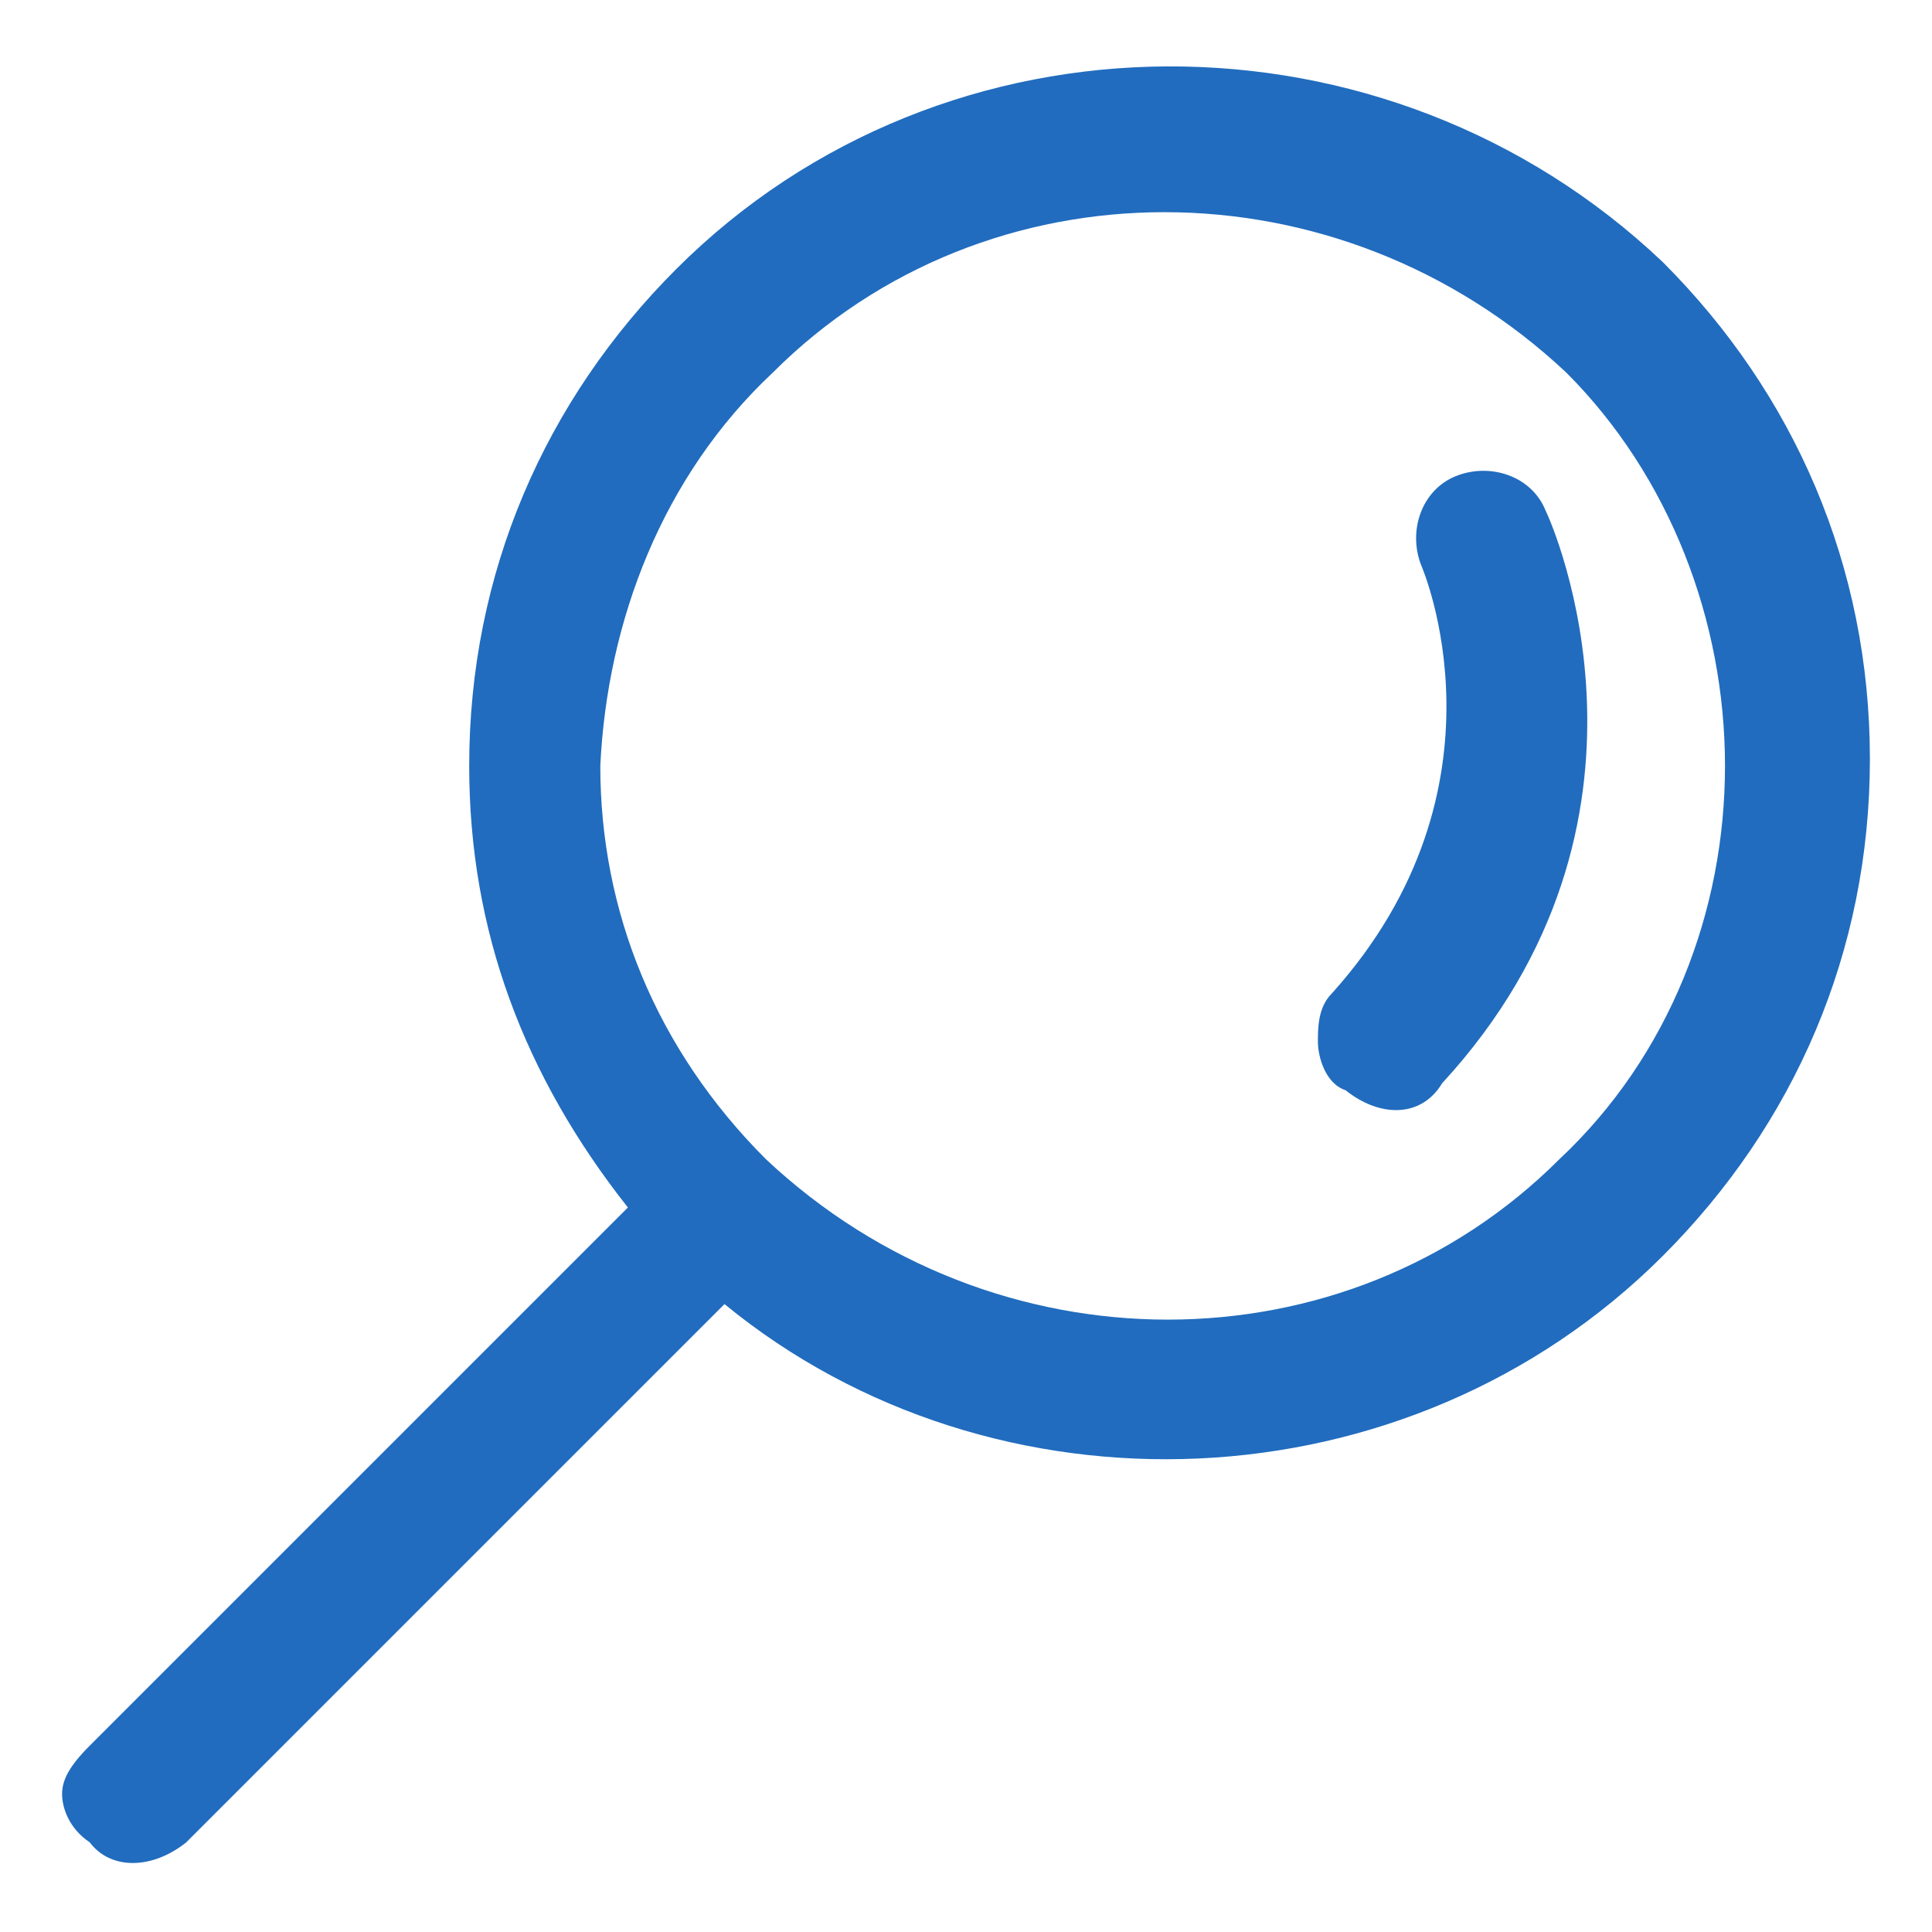 <?xml version="1.0" encoding="UTF-8"?>
<!-- Generator: Adobe Illustrator 27.8.0, SVG Export Plug-In . SVG Version: 6.00 Build 0)  -->
<svg xmlns="http://www.w3.org/2000/svg" xmlns:xlink="http://www.w3.org/1999/xlink" version="1.1" id="Calque_1" x="0px" y="0px" viewBox="0 0 28 28" style="enable-background:new 0 0 28 28;" xml:space="preserve">
<style type="text/css">
	.st0{fill:#216CBE;}
</style>
<g>
	<path class="st0" d="M2.7,26.7l7.8-7.8c3.9,3.2,9.9,3,13.6-0.7c1.9-1.9,3-4.4,3-7.2s-1.1-5.3-3-7.2C20.1,0,13.7,0,9.8,3.9   c-1.9,1.9-3,4.4-3,7.2c0,2.4,0.8,4.5,2.3,6.4l-7.8,7.8C1,25.6,0.9,25.8,0.9,26s0.1,0.5,0.4,0.7C1.6,27.1,2.2,27.1,2.7,26.7z    M11.2,5.4c3.1-3.1,8.2-3.1,11.5,0C24.2,6.9,25,9,25,11.1s-0.8,4.2-2.4,5.7c-3.1,3.1-8.2,3.1-11.5,0c-1.6-1.6-2.4-3.6-2.4-5.7   C8.8,9,9.6,6.9,11.2,5.4z"></path>
	<path class="st0" d="M22.4,7.4c-0.2-0.5-0.8-0.7-1.3-0.5c-0.5,0.2-0.7,0.8-0.5,1.3c0,0,1.4,3.2-1.3,6.2c-0.2,0.2-0.2,0.5-0.2,0.7   c0,0.2,0.1,0.6,0.4,0.7c0.5,0.4,1.1,0.4,1.4-0.1C24.4,11.9,22.5,7.6,22.4,7.4z"></path>
</g>
</svg>
